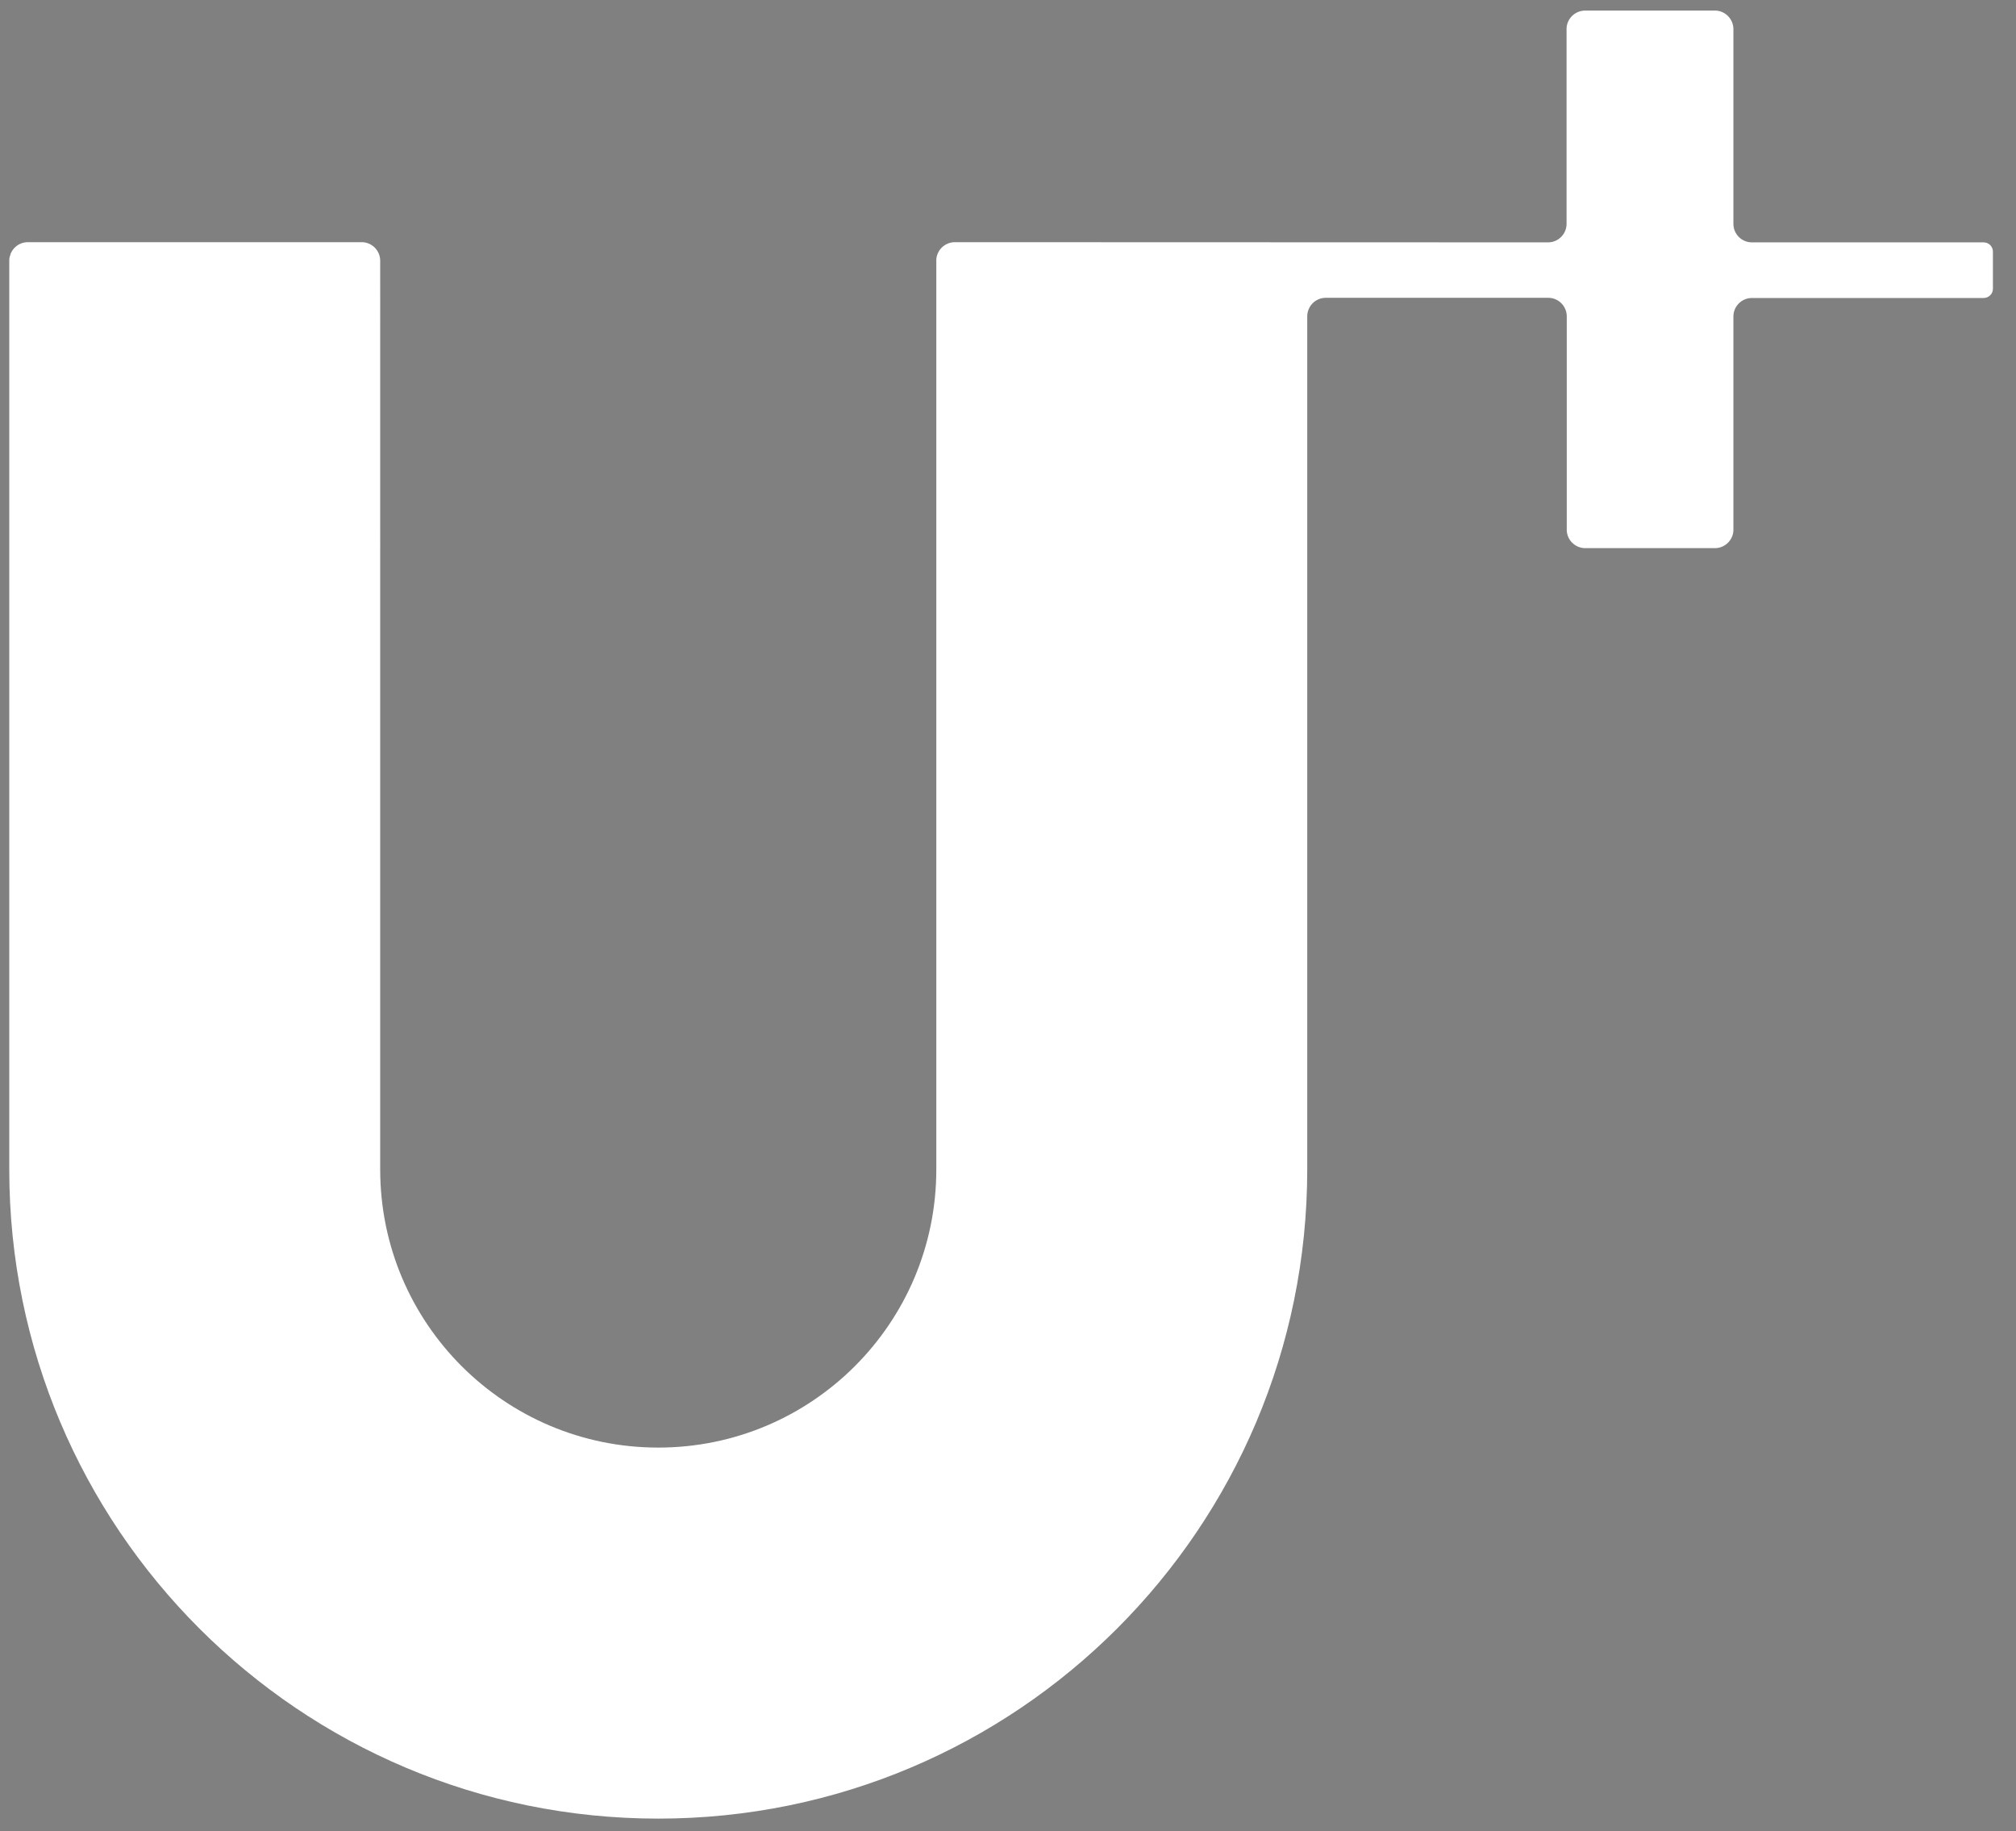 <?xml version="1.0" encoding="utf-8"?>
<!-- Generator: Adobe Illustrator 21.0.0, SVG Export Plug-In . SVG Version: 6.00 Build 0)  -->
<svg version="1.1" id="图层_1" xmlns="http://www.w3.org/2000/svg" xmlns:xlink="http://www.w3.org/1999/xlink" x="0px" y="0px"
	 viewBox="0 0 1065.8 967.8" style="enable-background:new 0 0 1065.8 967.8;" xml:space="preserve">
<rect x="0" y="0" width="1065.8" height="967.8" fill="#808080" stroke="none"/>
<style type="text/css">
	.st0{fill:none;}
	.st1{fill:#FFFFFF;stroke:#040000;stroke-width:0.51;stroke-linecap:round;stroke-linejoin:round;stroke-miterlimit:10;}
	.st2{fill:#FFFFFF;}
</style>
<g id="LINE_1_">
	<line class="st0" x1="1096.5" y1="663.9" x2="1099.5" y2="662.4"/>
</g>
<g id="ARC">
	<path class="st1" d="M5.7,134.6c0,0.2-0.1,0.4-0.1,0.7"/>
</g>
<path class="st2" d="M504.8,128c-5.2,0-9.5,4.1-9.8,9.2v480.9c0,81.2-65.8,147-147,147s-147-65.8-147-147V137.8
	c0-5.4-4.4-9.8-9.8-9.8H14.7c-5.2,0-9.5,4.1-9.8,9.3v480.8c0,189.5,153.6,343.1,343.1,343.1s343.1-153.6,343.1-343.1V166.9
	c0.2-5.3,4.5-9.5,9.8-9.5h117.6c5.4,0,9.8,4.4,9.8,9.8v113.3c0.3,5,4.3,8.9,9.2,9.2h69.7c5-0.3,8.9-4.3,9.2-9.2V167.1
	c0.1-5.3,4.4-9.6,9.8-9.6h122.5c2.7,0,4.9-2.2,4.9-4.9V133c0-2.7-2.2-4.9-4.9-4.9H926.2c-5.4,0-9.7-4.3-9.8-9.6c0,0,0-102.3,0-103.1
	c0-5.2-4.1-9.5-9.2-9.8H838c-5.2,0-9.5,4.1-9.8,9.2v103.5c0,5.4-4.4,9.8-9.8,9.8L504.8,128z"/>
</svg>
